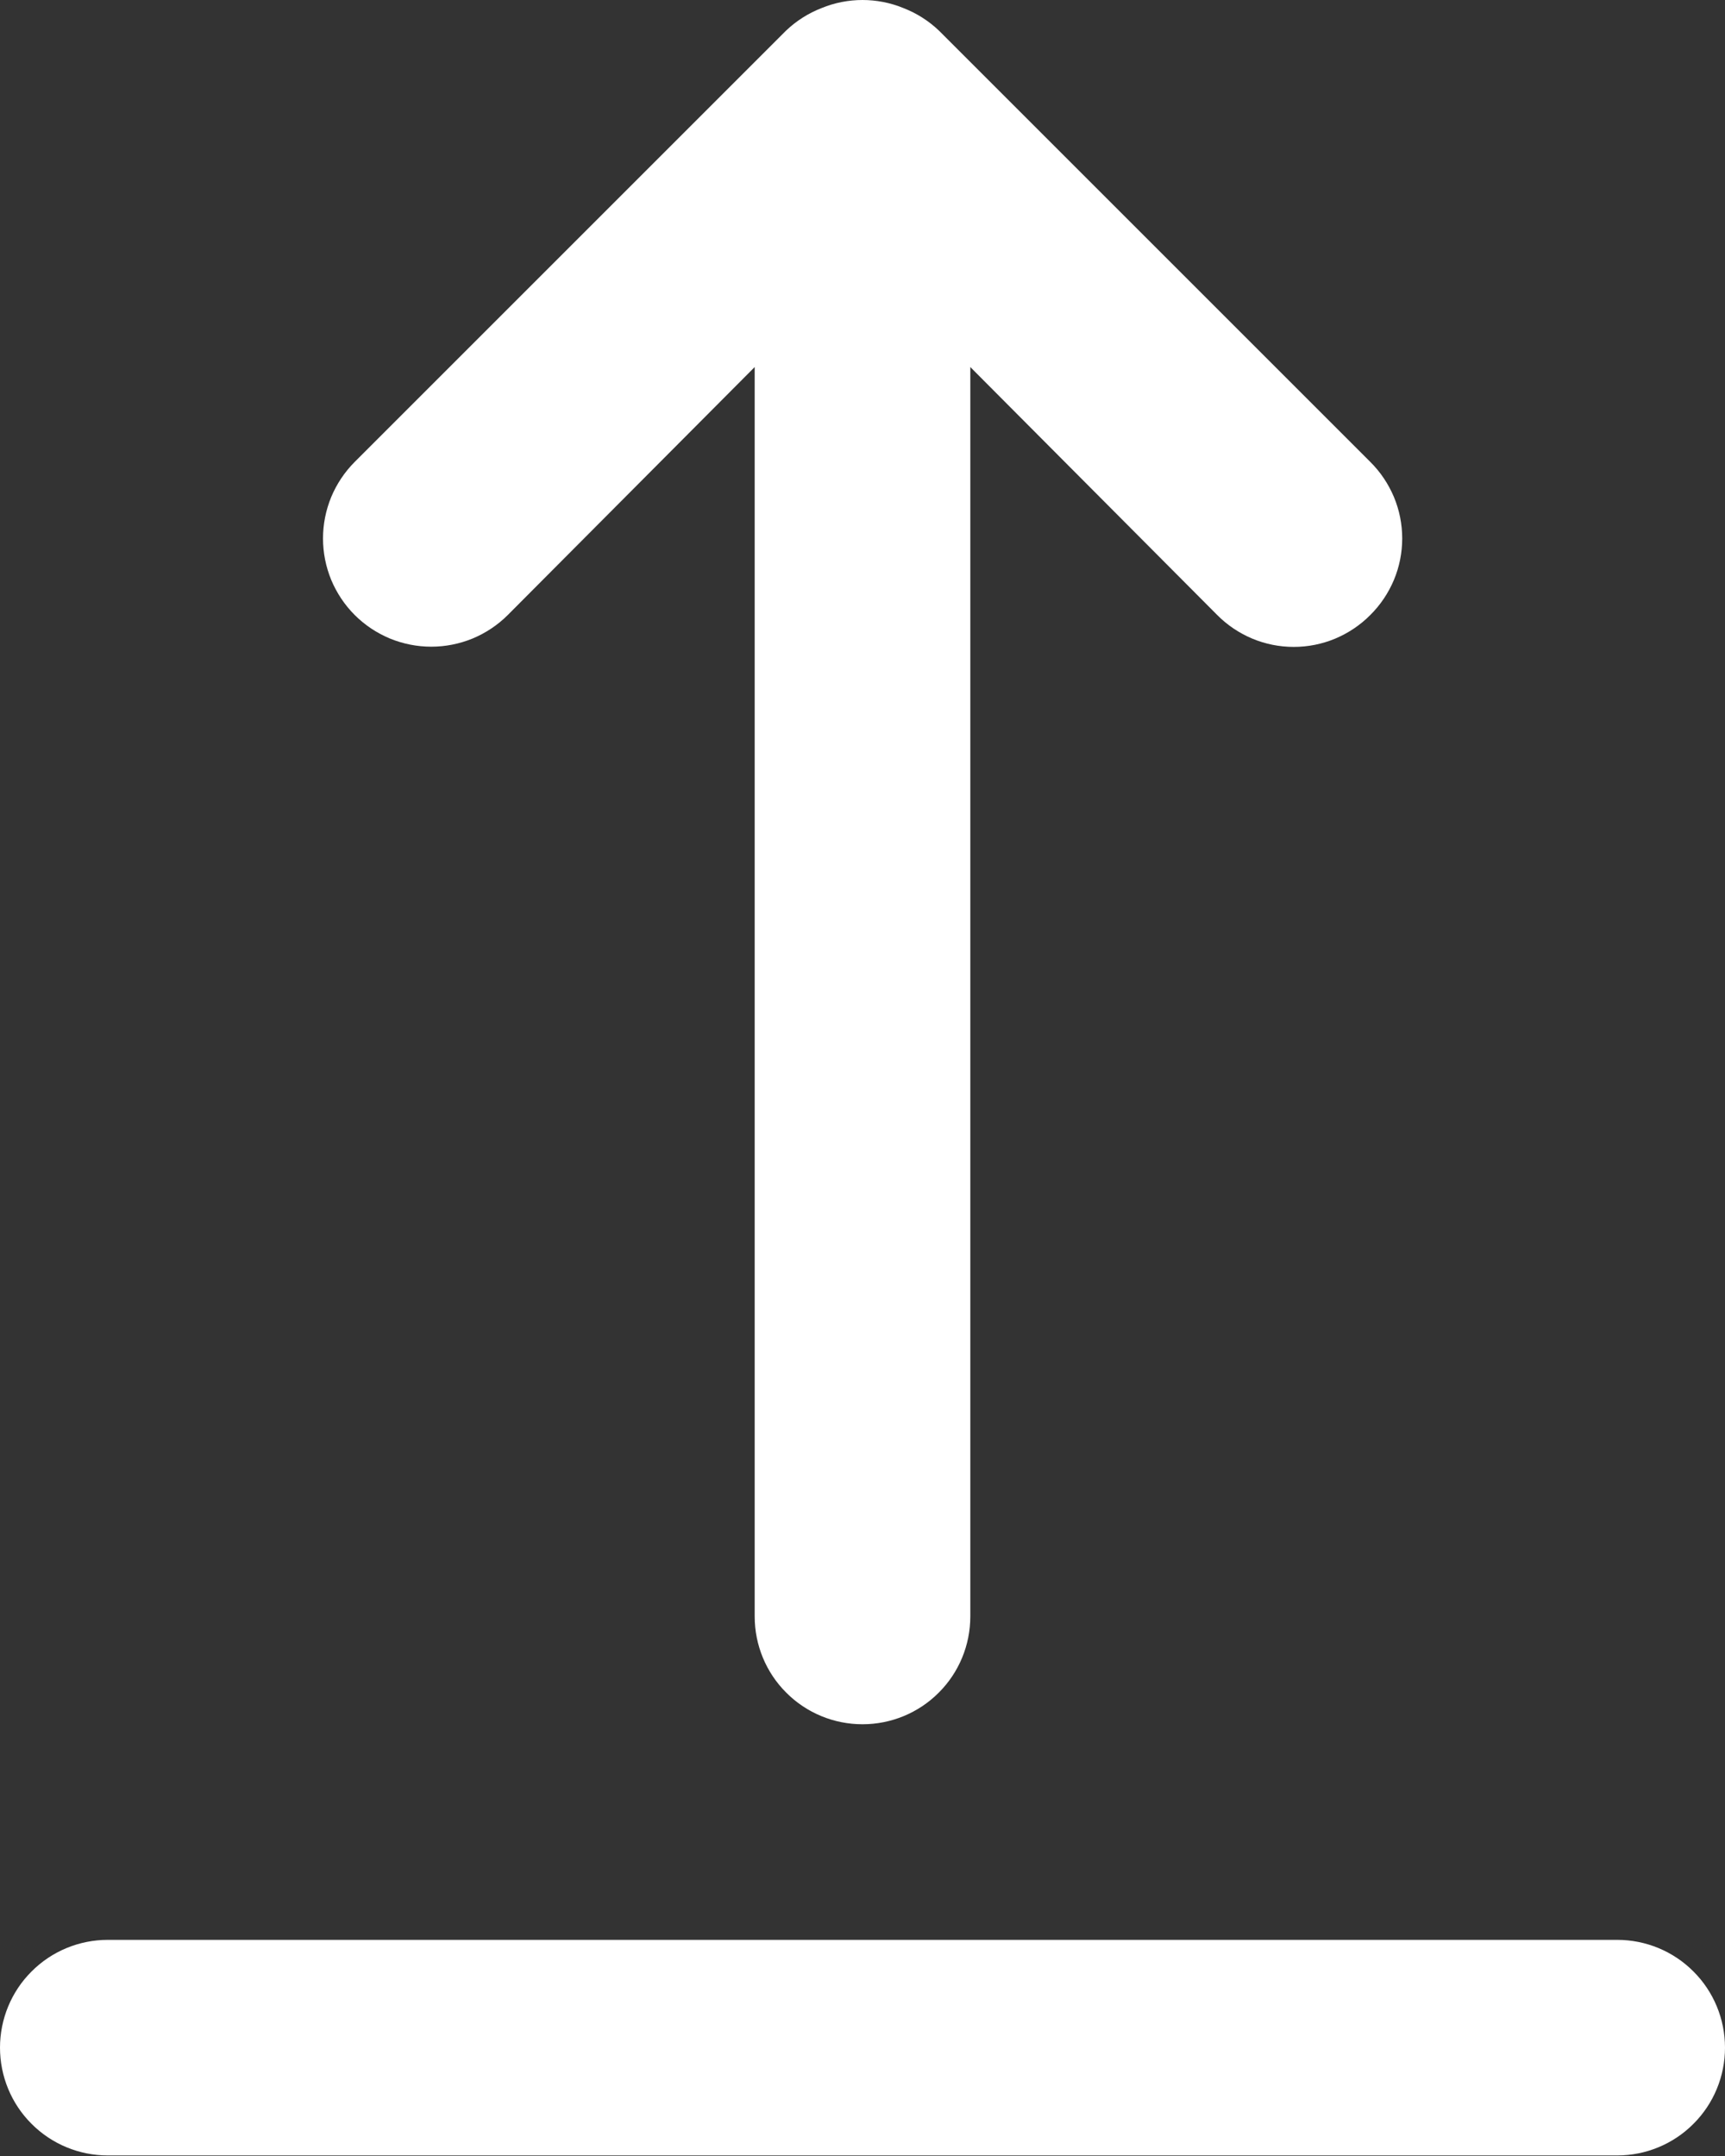 <svg width="16" height="20" viewBox="0 0 16 20" fill="none" xmlns="http://www.w3.org/2000/svg">
<rect x="0" y="0" width="16" height="20" fill="#333333" stroke="none"/>
<path d="M15 17.995H1C0.735 17.995 0.48 18.1 0.293 18.288C0.105 18.475 0 18.73 0 18.995C0 19.26 0.105 19.515 0.293 19.702C0.48 19.89 0.735 19.995 1 19.995H15C15.265 19.995 15.52 19.89 15.707 19.702C15.895 19.515 16 19.26 16 18.995C16 18.73 15.895 18.475 15.707 18.288C15.52 18.1 15.265 17.995 15 17.995ZM4.71 5.705L7 3.405V14.995C7 15.26 7.105 15.515 7.293 15.702C7.48 15.89 7.735 15.995 8 15.995C8.265 15.995 8.52 15.89 8.707 15.702C8.895 15.515 9 15.26 9 14.995V3.405L11.29 5.705C11.383 5.799 11.494 5.873 11.615 5.924C11.737 5.975 11.868 6.001 12 6.001C12.132 6.001 12.263 5.975 12.385 5.924C12.506 5.873 12.617 5.799 12.71 5.705C12.804 5.612 12.878 5.501 12.929 5.38C12.98 5.258 13.006 5.127 13.006 4.995C13.006 4.863 12.98 4.732 12.929 4.61C12.878 4.489 12.804 4.378 12.71 4.285L8.71 0.285C8.615 0.194 8.503 0.123 8.38 0.075C8.137 -0.025 7.863 -0.025 7.62 0.075C7.497 0.123 7.385 0.194 7.29 0.285L3.29 4.285C3.197 4.378 3.123 4.489 3.072 4.611C3.022 4.733 2.996 4.863 2.996 4.995C2.996 5.127 3.022 5.257 3.072 5.379C3.123 5.501 3.197 5.612 3.29 5.705C3.383 5.798 3.494 5.872 3.616 5.923C3.738 5.973 3.868 5.999 4 5.999C4.132 5.999 4.262 5.973 4.384 5.923C4.506 5.872 4.617 5.798 4.71 5.705Z" fill="white"/>
</svg>
